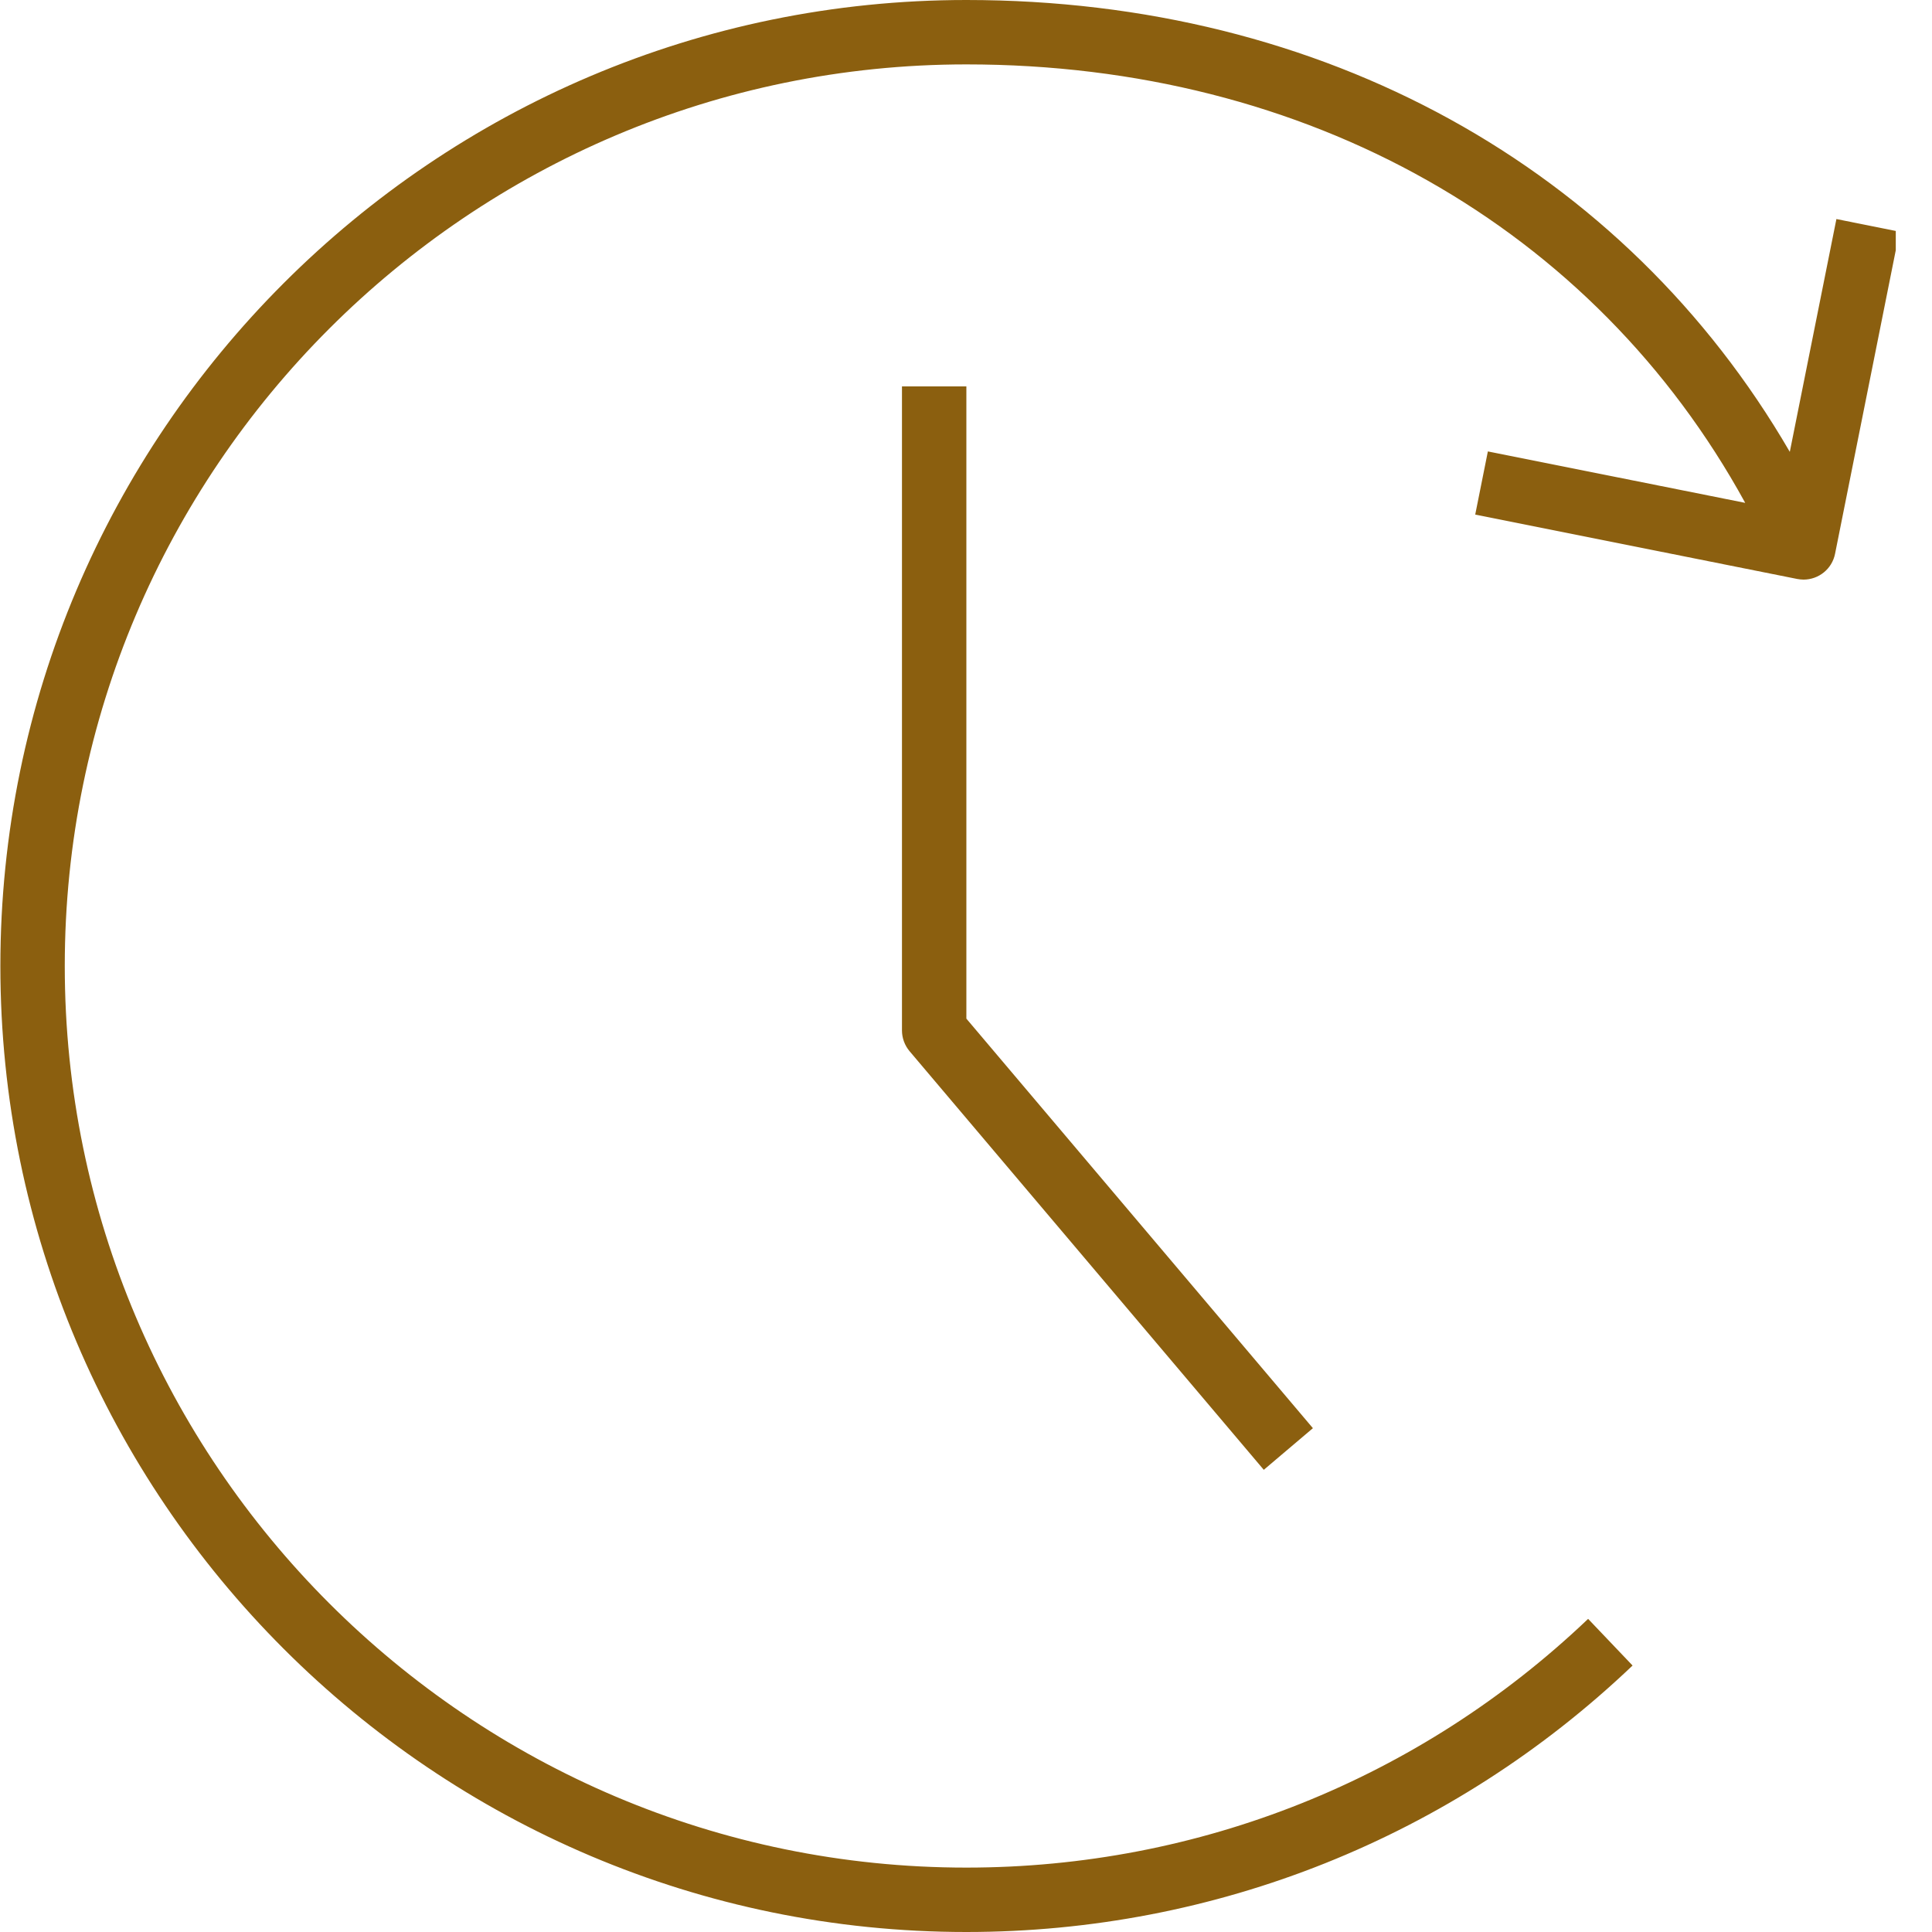 <svg xmlns="http://www.w3.org/2000/svg" xmlns:xlink="http://www.w3.org/1999/xlink" width="160" zoomAndPan="magnify" viewBox="0 0 120 120" height="160" preserveAspectRatio="xMidYMid meet" version="1.0"><defs><clipPath id="f6f252f65d"><path d="M 0 0 L 117.75 0 L 117.75 120 L 0 120 Z M 0 0 " clip-rule="nonzero"/></clipPath></defs><g clip-path="url(#f6f252f65d)"><path fill="#8b5f0f" d="M 114.062 13.609 L 111.168 28.066 C 100.902 10.398 82.203 0 60.023 0 C 26.938 0 0.023 26.914 0.023 60 C 0.023 93.086 26.938 120 60.023 120 C 75.5 120 90.199 114.121 101.402 103.449 L 98.641 100.551 C 88.184 110.516 74.469 116 60.023 116 C 29.145 116 4.023 90.879 4.023 60 C 4.023 29.121 29.145 4 60.023 4 C 81.215 4 99.008 14.105 108.398 31.234 L 92.414 28.039 L 91.629 31.961 L 111.629 35.961 C 111.758 35.984 111.891 36 112.02 36 C 112.957 36 113.793 35.344 113.98 34.391 L 117.98 14.391 L 114.059 13.605 Z M 114.062 13.609 " fill-opacity="1" fill-rule="nonzero"/></g><path fill="#8b5f0f" d="M 56.023 24 L 56.023 64 C 56.023 64.473 56.191 64.93 56.496 65.293 L 78.496 91.293 L 81.547 88.707 L 60.023 63.27 L 60.023 24 Z M 56.023 24 " fill-opacity="1" fill-rule="nonzero"/></svg>